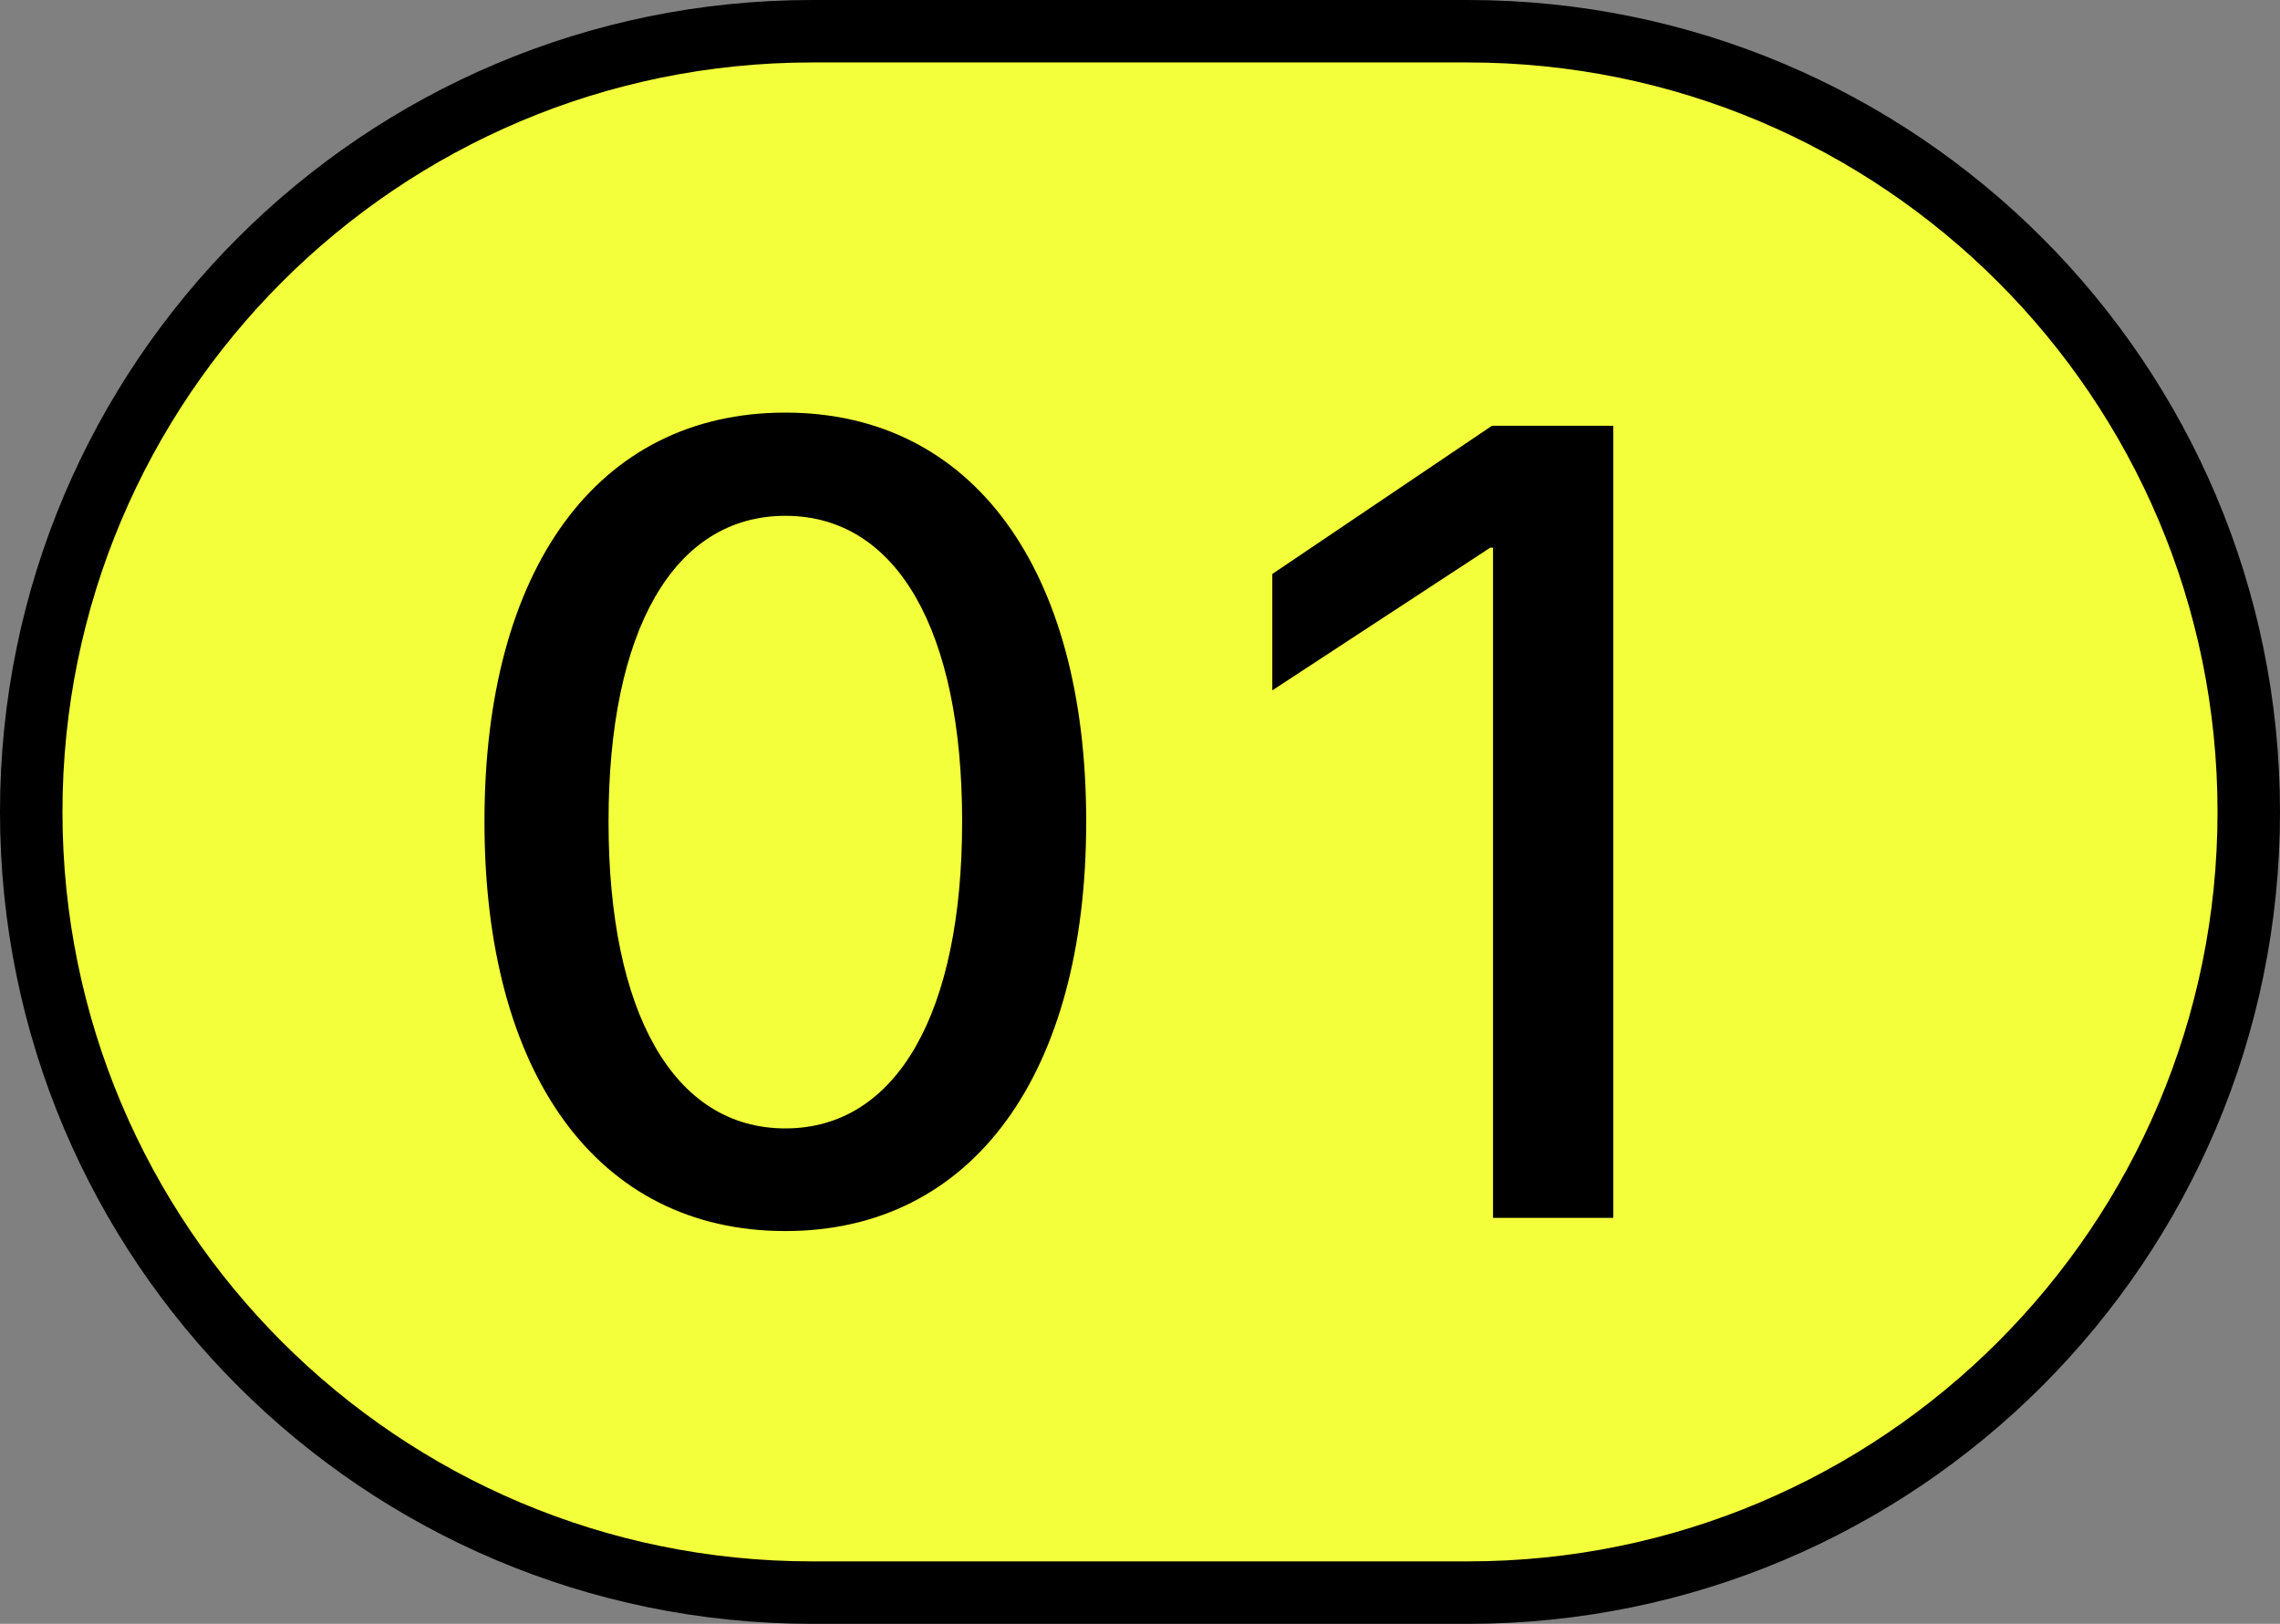 <?xml version="1.0" encoding="UTF-8"?> <svg xmlns="http://www.w3.org/2000/svg" width="73" height="52" viewBox="0 0 73 52" fill="none"><rect x="0" y="0" width="73" height="52" fill="#808080" stroke="none"/><path d="M47 1C60.807 1 72 12.193 72 26C72 39.807 60.807 51 47 51H26C12.193 51 1 39.807 1 26C1 12.193 12.193 1 26 1H47Z" fill="#F2FF3A"></path><path d="M47 1C60.807 1 72 12.193 72 26C72 39.807 60.807 51 47 51H26C12.193 51 1 39.807 1 26C1 12.193 12.193 1 26 1H47Z" stroke="black" stroke-width="2"></path><path d="M25.145 39.422C19.115 39.422 15.512 34.377 15.512 26.326V26.291C15.512 18.24 19.115 13.213 25.145 13.213C31.156 13.213 34.777 18.24 34.777 26.291V26.326C34.777 34.377 31.156 39.422 25.145 39.422ZM25.145 36.135C28.73 36.135 30.805 32.408 30.805 26.326V26.291C30.805 20.209 28.73 16.518 25.145 16.518C21.559 16.518 19.484 20.209 19.484 26.291V26.326C19.484 32.408 21.559 36.135 25.145 36.135ZM47.803 39V17.537H47.715L40.736 22.107V18.381L47.768 13.635H51.652V39H47.803Z" fill="black"></path></svg> 